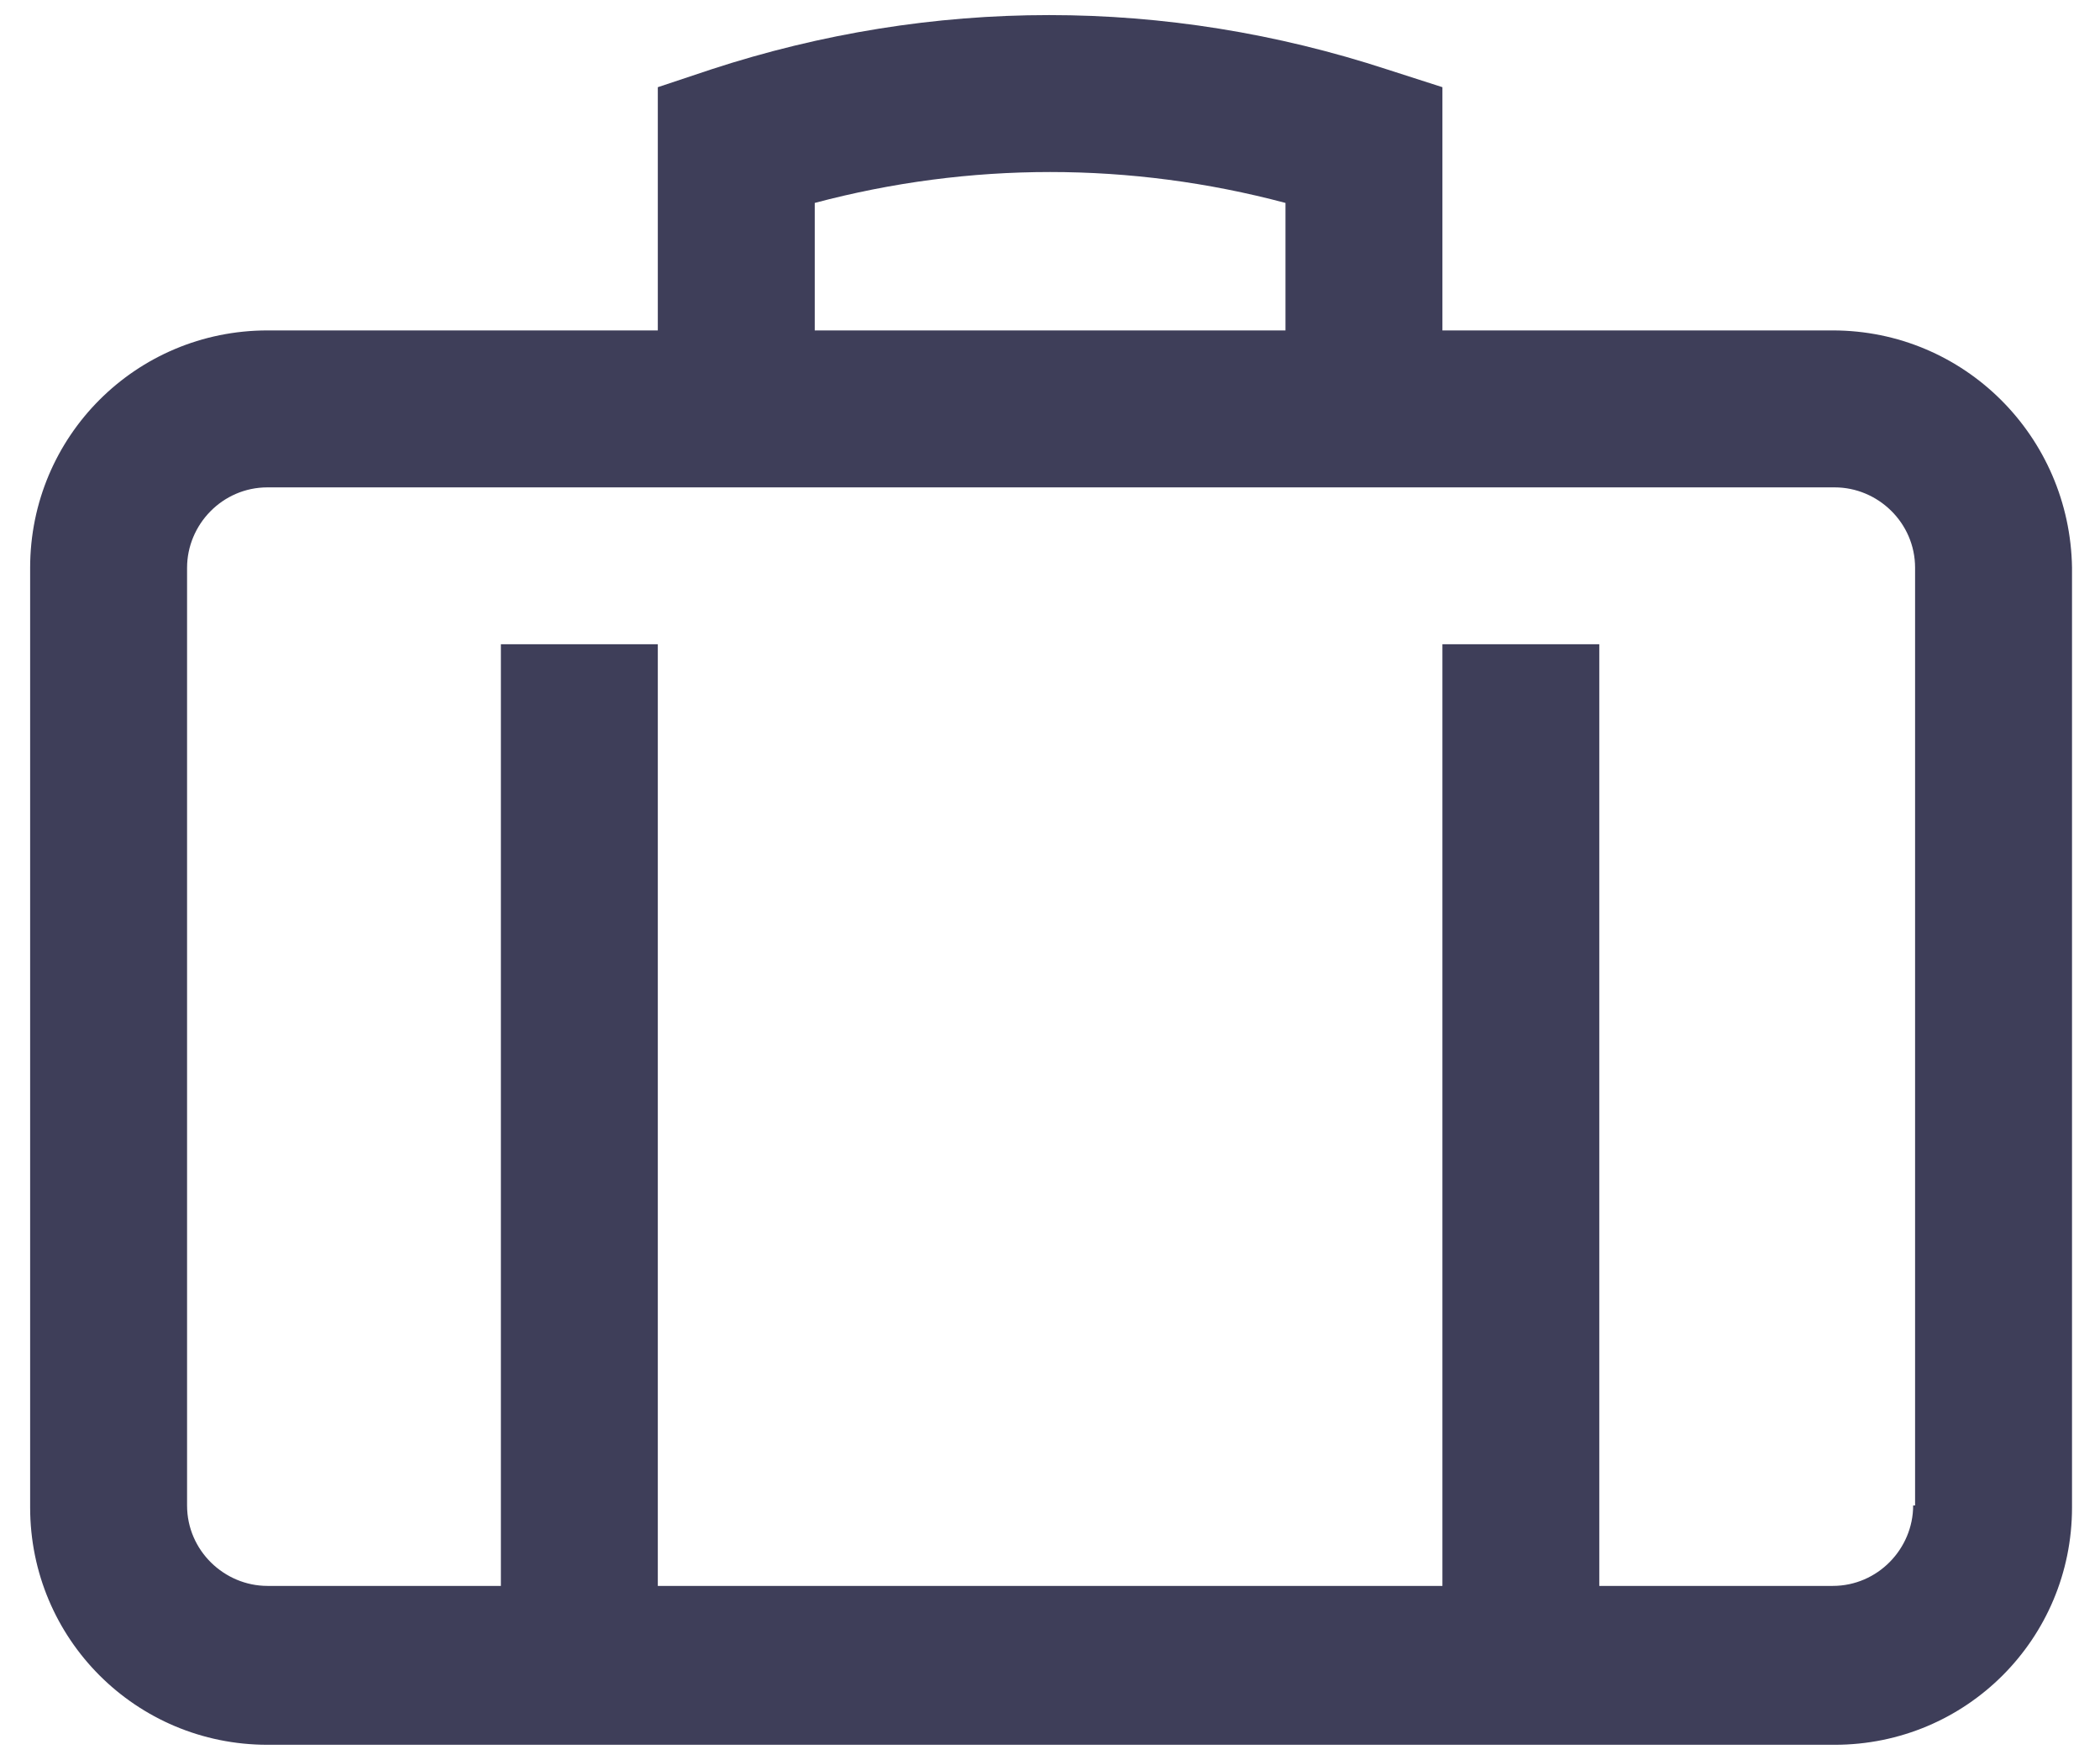 <svg xmlns="http://www.w3.org/2000/svg" width="37" height="31" viewBox="0 0 37 31" fill="none">
<path d="M32.291 5.821H25.414V1.536L24.446 1.225C20.541 -0.054 16.428 -0.054 12.523 1.225L11.59 1.536V5.821H4.713C2.397 5.821 0.531 7.687 0.531 10.003V26.556C0.531 28.872 2.397 30.738 4.713 30.738H32.325C34.641 30.738 36.507 28.872 36.507 26.556V10.003C36.472 7.687 34.606 5.821 32.291 5.821ZM14.355 3.575C17.085 2.849 19.919 2.849 22.649 3.575V5.821H14.355V3.575ZM33.708 26.522C33.708 27.282 33.086 27.939 32.291 27.939H28.178V11.35H25.414V27.939H11.59V11.35H8.825V27.939H4.713C3.953 27.939 3.296 27.317 3.296 26.522V10.003C3.296 9.242 3.918 8.586 4.713 8.586H32.325C33.086 8.586 33.742 9.208 33.742 10.003V26.522H33.708Z" fill="#3E3E59"></path>
</svg>
